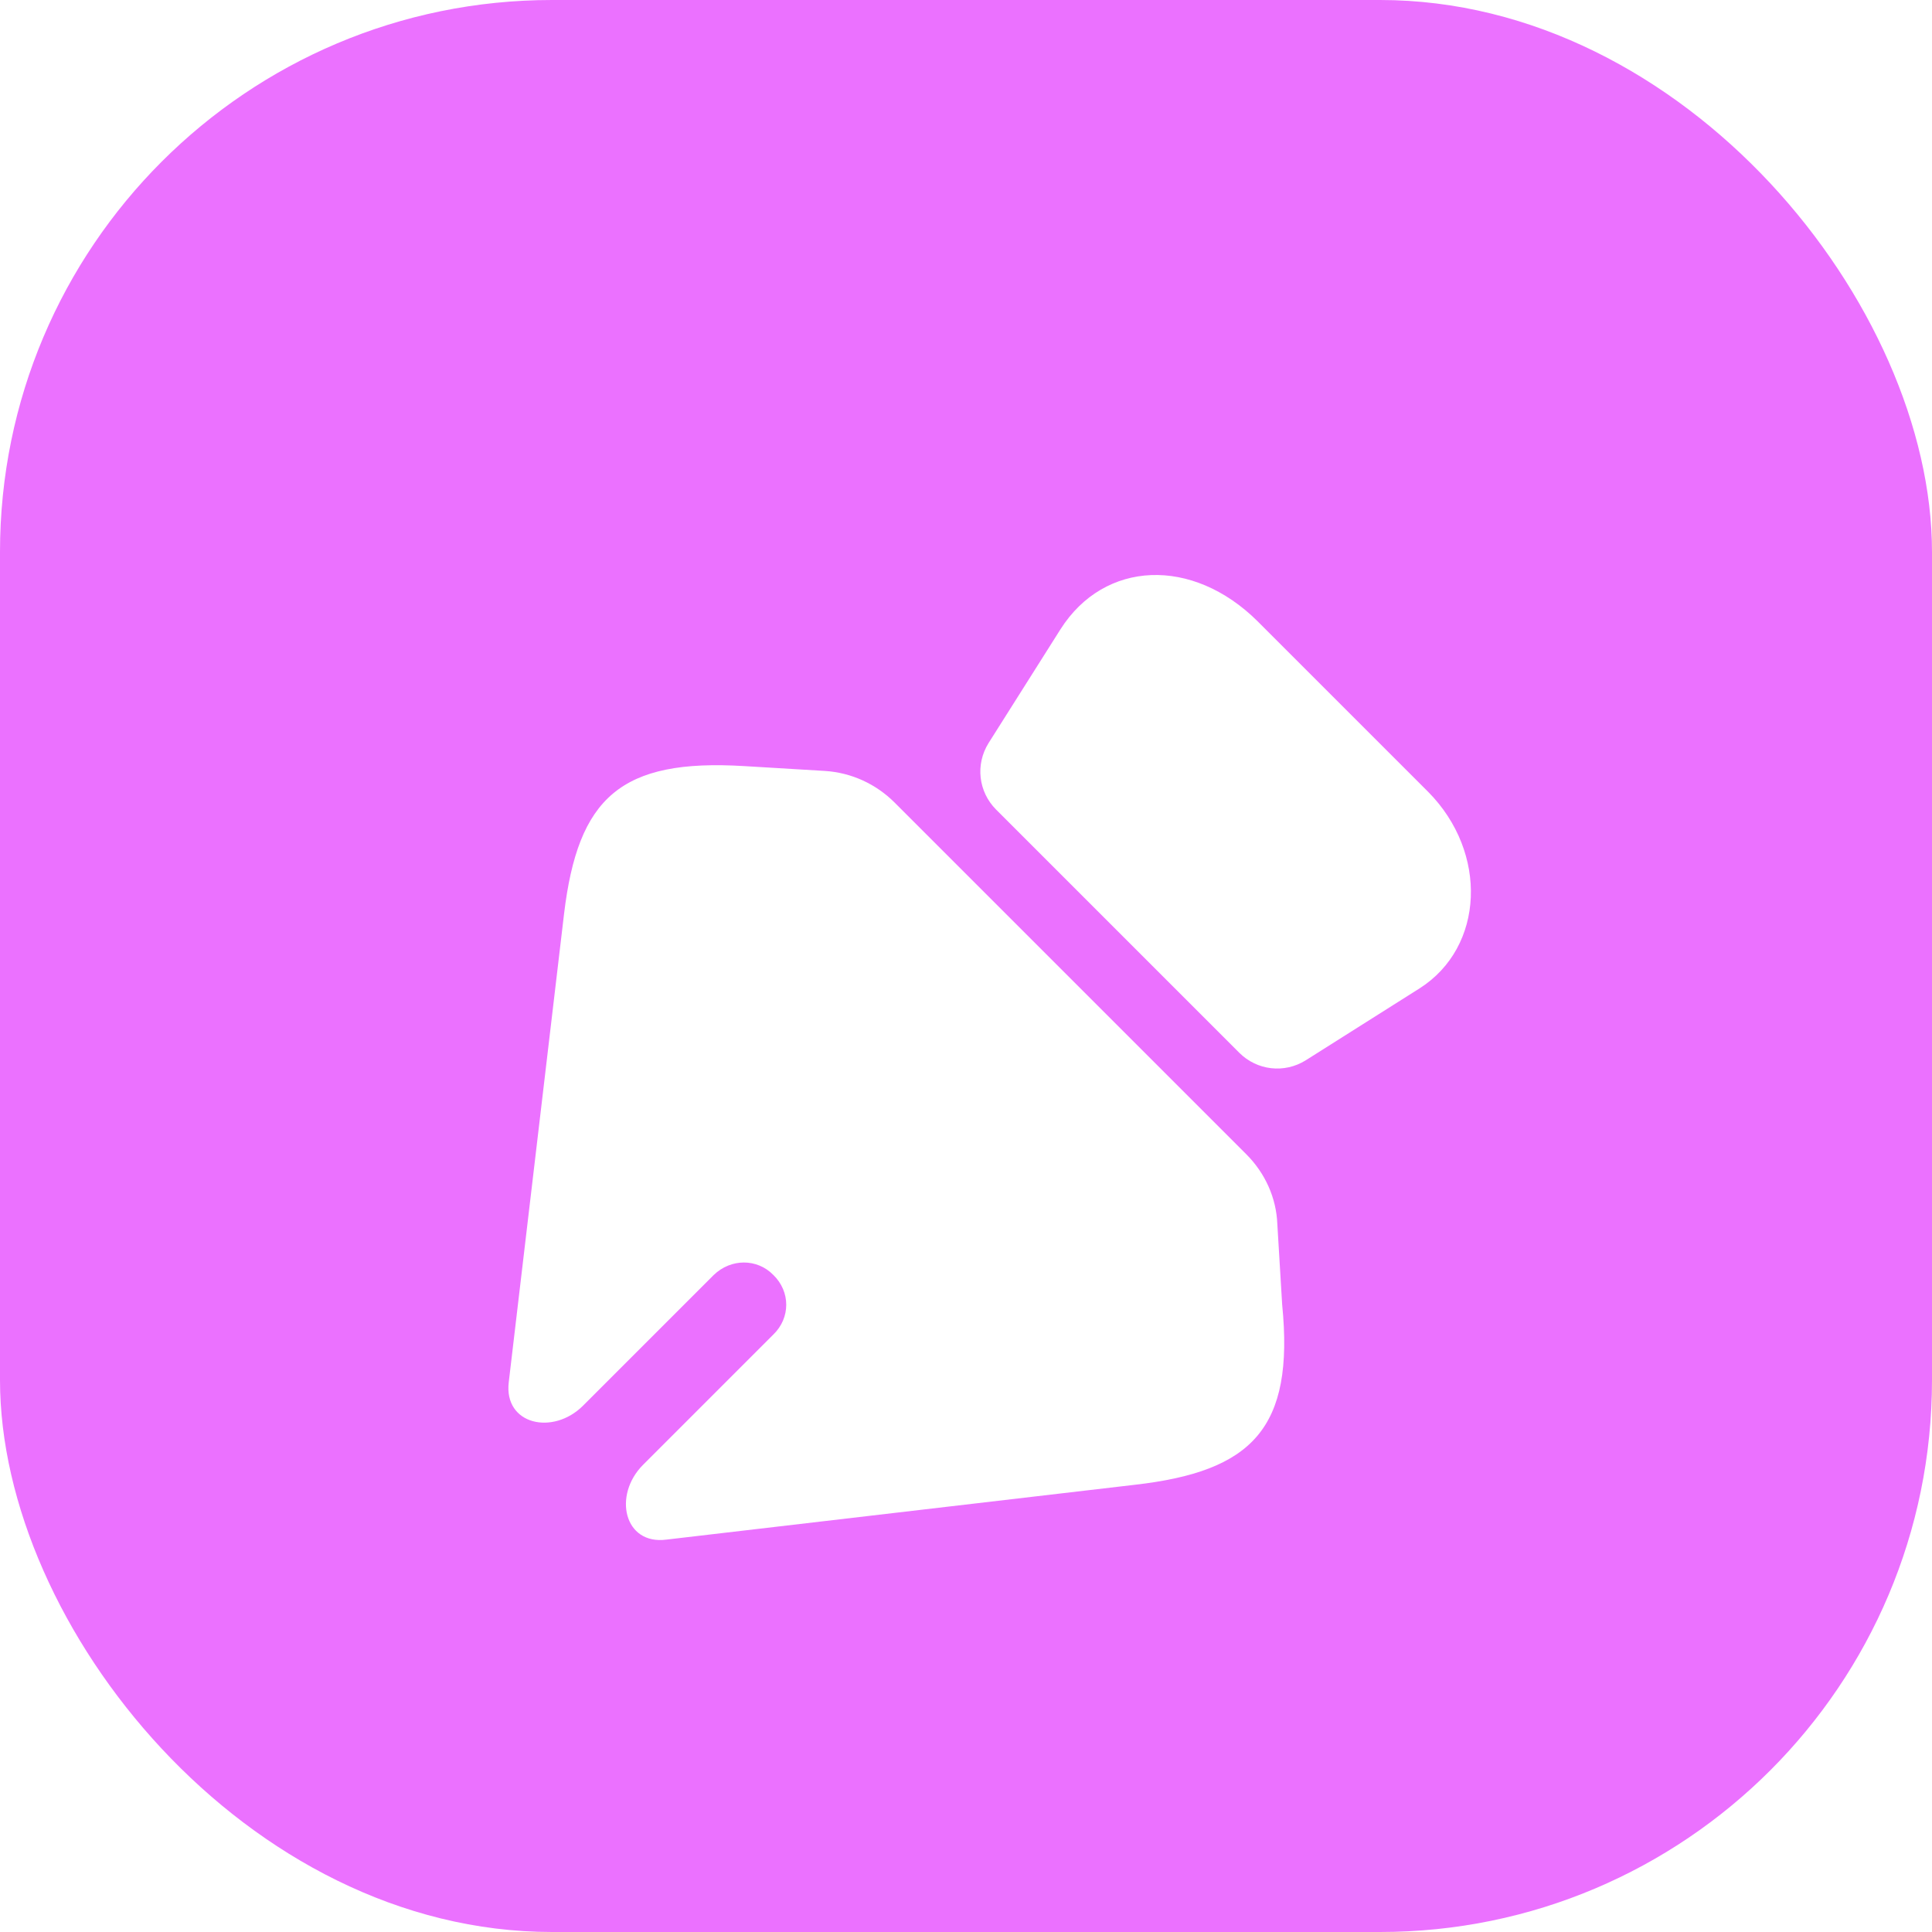 <svg width="28" height="28" viewBox="0 0 28 28" fill="none" xmlns="http://www.w3.org/2000/svg">
<rect width="28" height="28" rx="8" fill="#EB71FF"/>
<g filter="url(#filter0_d_929_3428)">
<path d="M20.574 13.324L18.925 14.366C18.614 14.561 18.217 14.514 17.96 14.257L14.436 10.733C14.18 10.476 14.133 10.08 14.327 9.769L15.37 8.119C16.008 7.116 17.283 7.069 18.225 8.003L20.698 10.476C21.57 11.356 21.515 12.725 20.574 13.324Z" fill="white"/>
<path d="M16.443 20.519L9.66 21.313C9.043 21.395 8.88 20.669 9.32 20.229L11.208 18.341C11.457 18.1 11.457 17.719 11.208 17.478C10.974 17.237 10.593 17.237 10.344 17.478L8.451 19.371C8.014 19.808 7.301 19.647 7.373 19.034L8.174 12.25C8.376 10.554 8.998 9.994 10.788 10.103L11.954 10.173C12.336 10.197 12.694 10.36 12.966 10.632L18.061 15.727C18.334 16 18.497 16.358 18.512 16.739L18.582 17.906C18.761 19.703 18.147 20.325 16.443 20.519Z" fill="white"/>
</g>
<defs>
<filter id="filter0_d_929_3428" x="4.368" y="5.333" width="19.95" height="19.986" filterUnits="userSpaceOnUse" color-interpolation-filters="sRGB">
<feFlood flood-opacity="0" result="BackgroundImageFix"/>
<feColorMatrix in="SourceAlpha" type="matrix" values="0 0 0 0 0 0 0 0 0 0 0 0 0 0 0 0 0 0 127 0" result="hardAlpha"/>
<feOffset dy="1"/>
<feGaussianBlur stdDeviation="1.5"/>
<feComposite in2="hardAlpha" operator="out"/>
<feColorMatrix type="matrix" values="0 0 0 0 0 0 0 0 0 0 0 0 0 0 0 0 0 0 0.25 0"/>
<feBlend mode="normal" in2="BackgroundImageFix" result="effect1_dropShadow_929_3428"/>
<feBlend mode="normal" in="SourceGraphic" in2="effect1_dropShadow_929_3428" result="shape"/>
</filter>
</defs>
</svg>
